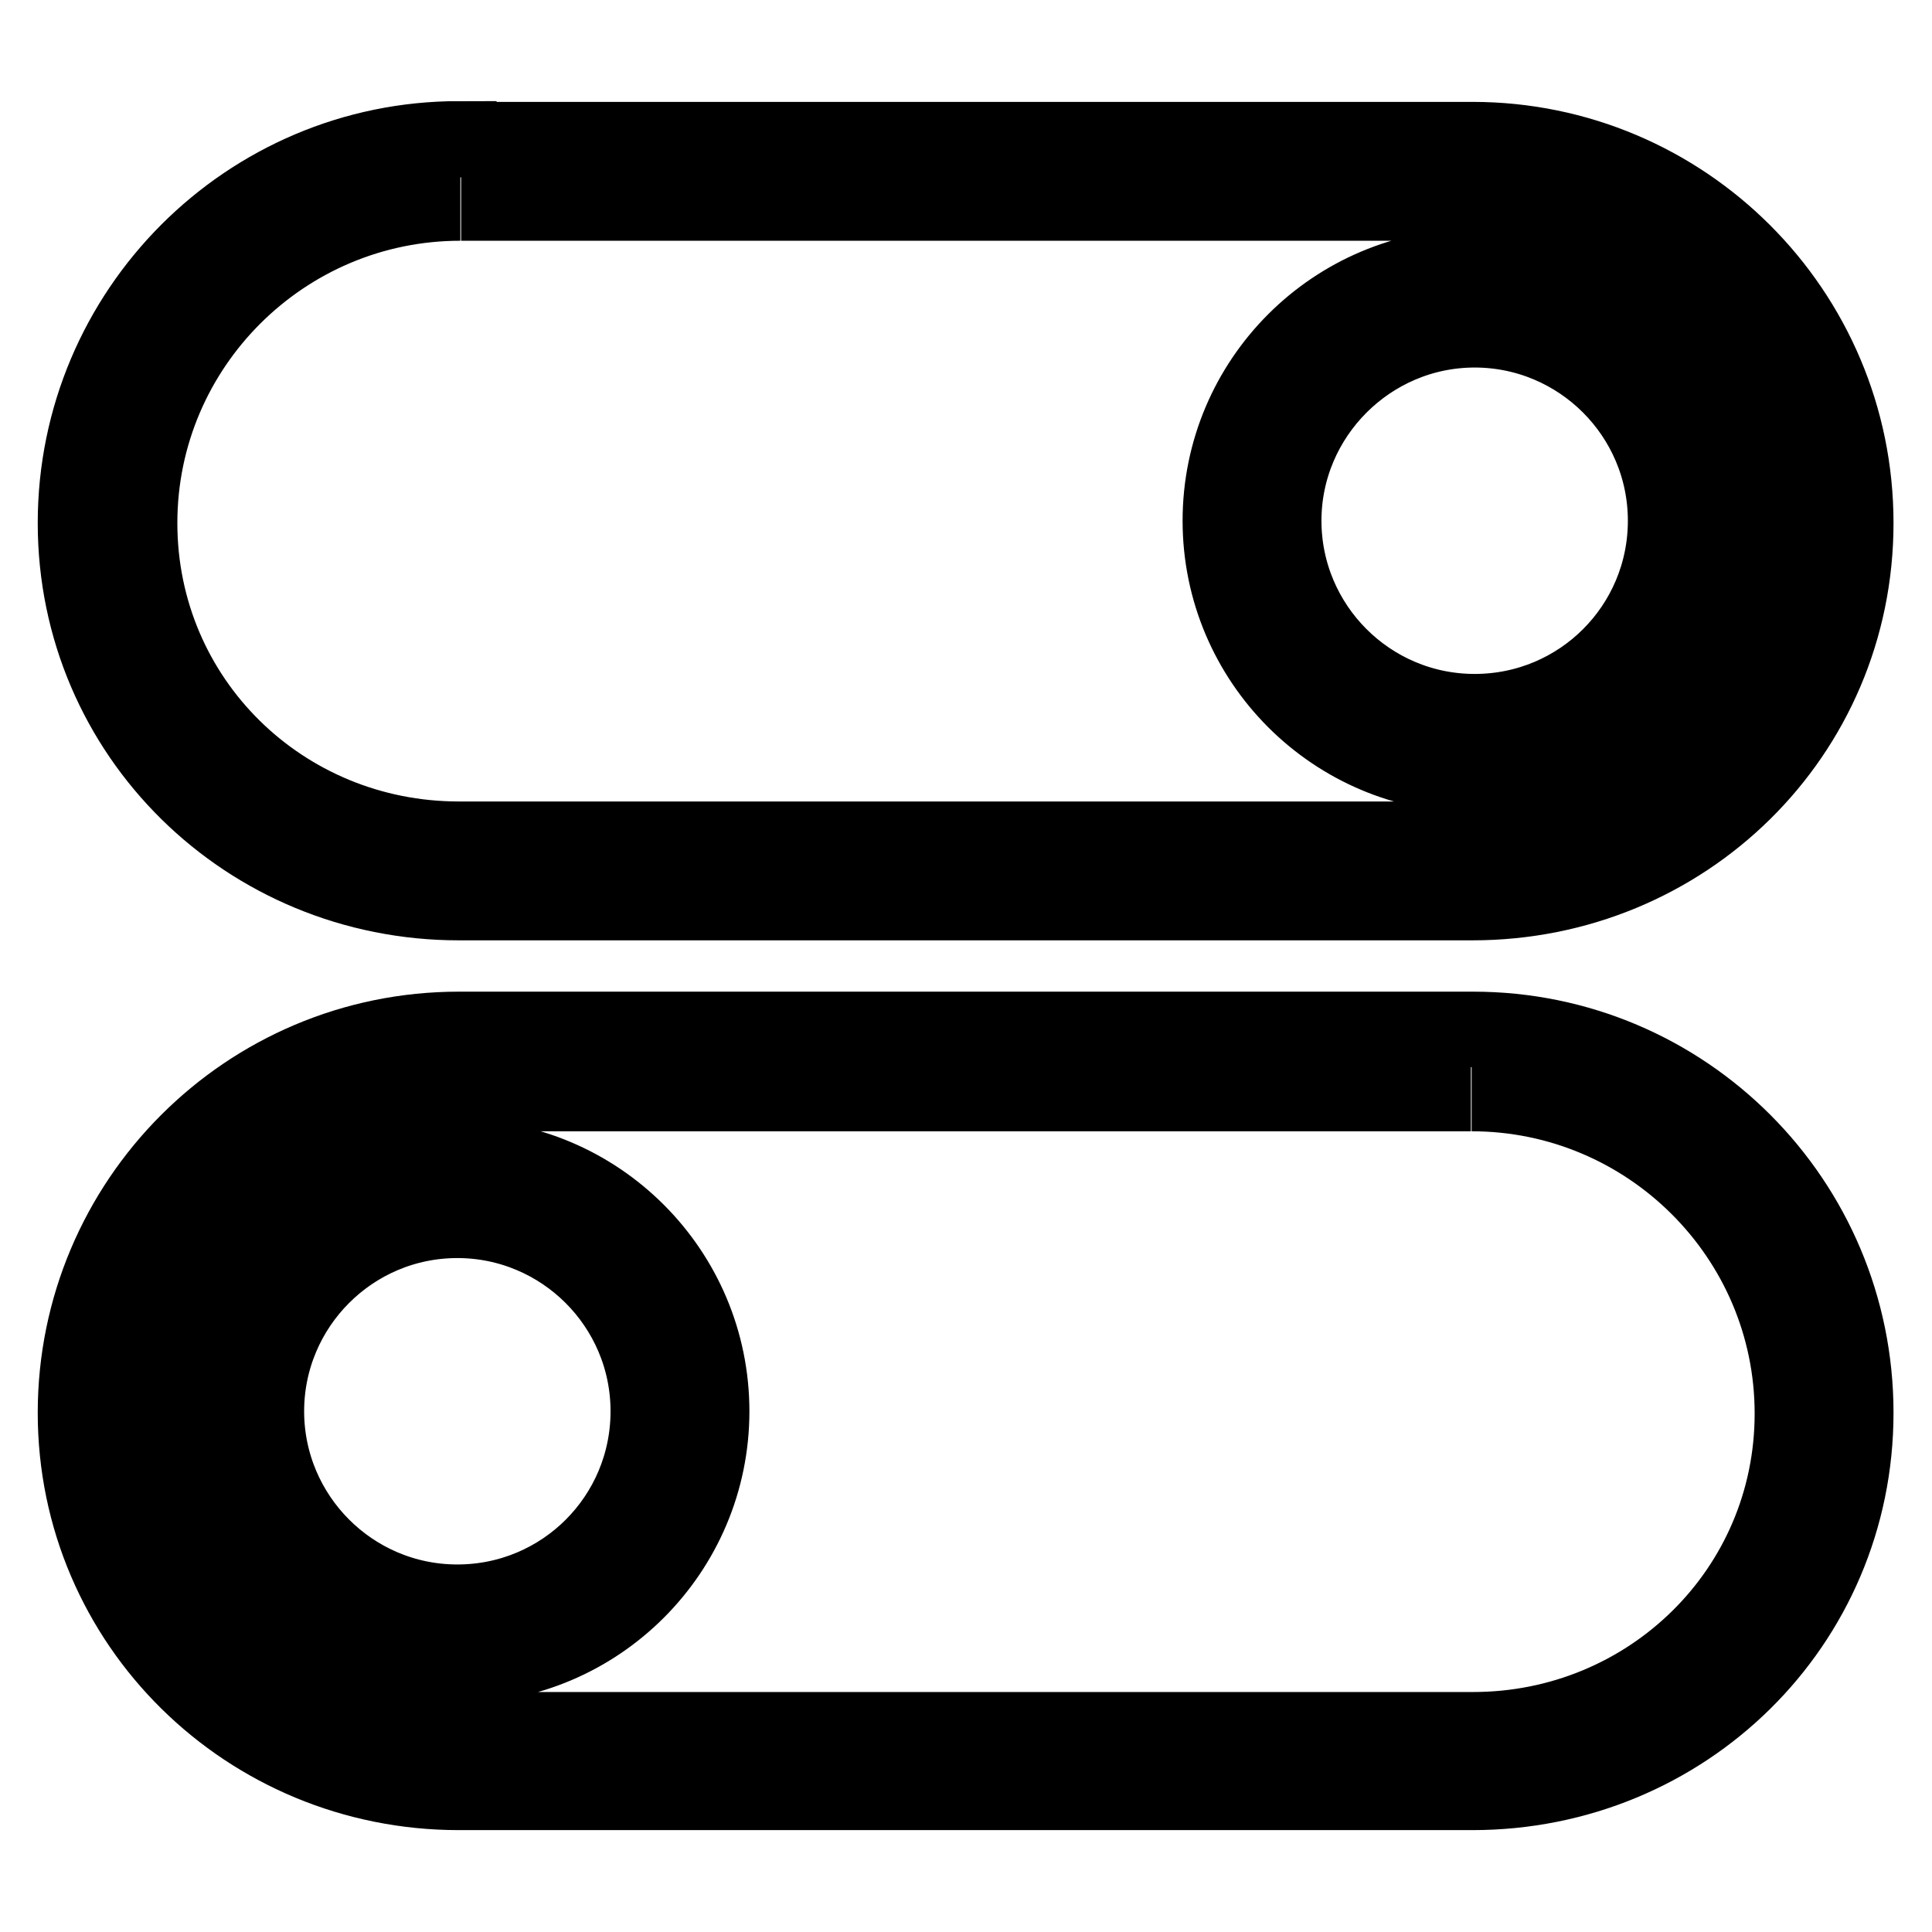 <?xml version="1.0" encoding="utf-8"?>
<!-- Svg Vector Icons : http://www.onlinewebfonts.com/icon -->
<!DOCTYPE svg PUBLIC "-//W3C//DTD SVG 1.1//EN" "http://www.w3.org/Graphics/SVG/1.1/DTD/svg11.dtd">
<svg version="1.1" xmlns="http://www.w3.org/2000/svg" xmlns:xlink="http://www.w3.org/1999/xlink" x="0px" y="0px" viewBox="0 0 256 256" enable-background="new 0 0 256 256" xml:space="preserve">
<g> <path stroke-width="10" fill-opacity="0" stroke="#000000"  d="M60.6,161.7c13.9,0,25.3,11.3,25.3,25.3s-11.3,25.3-25.3,25.3S35.3,200.9,35.3,187S46.6,161.7,60.6,161.7  M60.6,153.3c-18.6,0-33.7,15.1-33.7,33.7c0,18.6,15.1,33.7,33.7,33.7s33.7-15.1,33.7-33.7C94.3,168.4,79.2,153.3,60.6,153.3 L60.6,153.3z M195,144.9c23.4,0,42.5,19,42.5,42.4c0,23.4-19,41.9-42.3,41.9H60.8c-23.4,0-42.4-18.5-42.4-41.9 c0-23.4,19-42.4,42.4-42.4h134.1 M195.2,136.4H60.8c-28.1,0-50.8,22.8-50.8,50.8s22.8,50.3,50.8,50.3h134.3 c28.1,0,50.8-22.2,50.8-50.3S223.2,136.4,195.2,136.4L195.2,136.4z M195.4,43.7c13.9,0,25.3,11.3,25.3,25.3s-11.3,25.3-25.3,25.3 S170.1,82.9,170.1,69S181.5,43.7,195.4,43.7 M195.4,35.3c-18.6,0-33.7,15.1-33.7,33.7c0,18.6,15.1,33.7,33.7,33.7 c18.6,0,33.7-15.1,33.7-33.7C229.1,50.4,214,35.3,195.4,35.3L195.4,35.3z M61.1,26.9h134.1c23.4,0,42.4,19,42.4,42.4 s-19,41.9-42.4,41.9H60.8c-23.4,0-42.3-18.5-42.3-41.9S37.6,26.9,61,26.9 M60.8,18.4C32.8,18.4,10,41.2,10,69.3 c0,28.1,22.8,50.3,50.8,50.3h134.3c28.1,0,50.8-22.2,50.8-50.3c0-28.1-22.8-50.8-50.8-50.8H60.8L60.8,18.4z"/></g>
</svg>